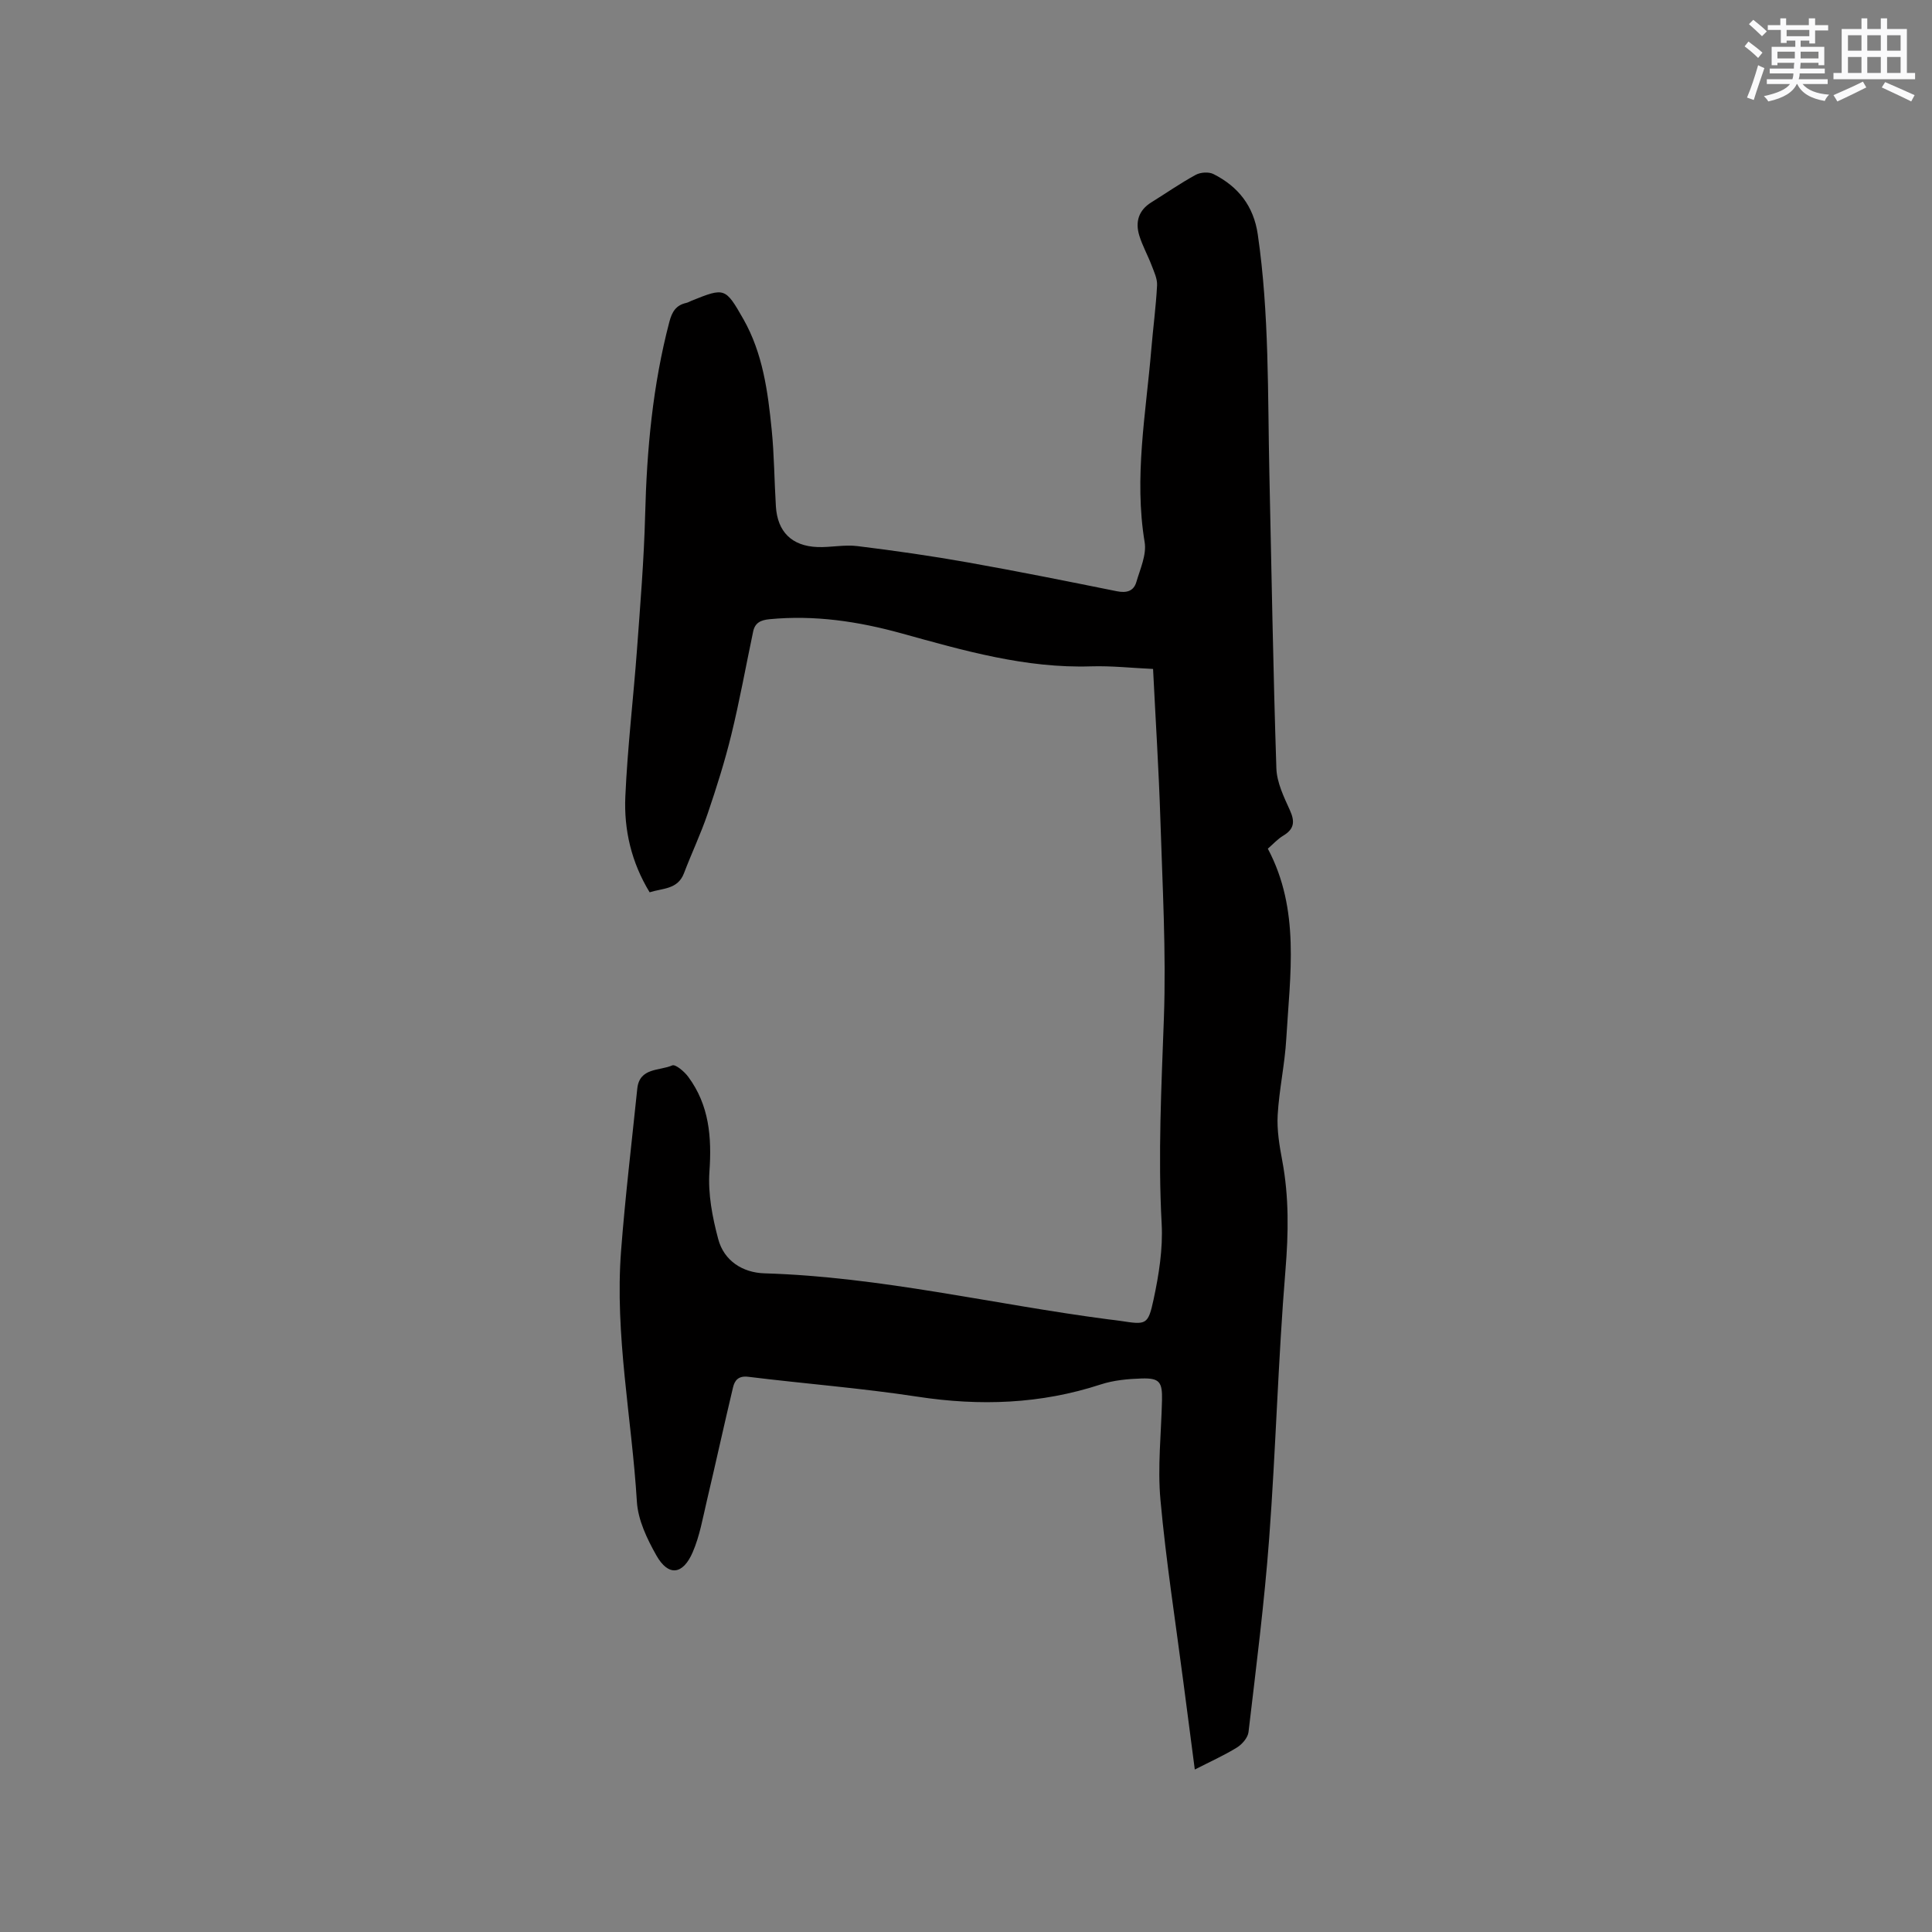 <svg enable-background="new 0 0 400 400" viewBox="0 0 400 400" xmlns="http://www.w3.org/2000/svg"><rect x="0" y="0" width="400" height="400" fill="#808080" stroke="none"/><path d="m238.73 138.5c-4.41-.2-8.62-.67-12.82-.54-13.58.44-26.4-3.27-39.26-6.83-8.96-2.48-18-3.83-27.33-2.93-1.87.18-3.01.76-3.39 2.56-1.5 7.12-2.79 14.3-4.52 21.37-1.35 5.52-3.07 10.96-4.9 16.34-1.42 4.18-3.33 8.19-4.9 12.32-1.29 3.39-4.4 3.08-7.11 3.95-3.78-6.2-5.34-12.93-5.03-19.85.45-10.14 1.66-20.25 2.41-30.38.68-9.3 1.45-18.6 1.69-27.91.34-13.5 1.57-26.84 5.01-39.95.55-2.1 1.37-3.45 3.48-3.93.41-.09.78-.32 1.17-.48 6.79-2.72 6.95-2.72 10.68 3.83 4.02 7.08 5.07 15 5.86 22.91.53 5.27.54 10.59.87 15.88.33 5.25 3.3 8.2 8.61 8.4 2.74.1 5.55-.53 8.24-.2 7.65.94 15.29 2.03 22.87 3.38 10.32 1.83 20.6 3.9 30.87 5.97 1.98.4 3.48.01 4.04-1.91.79-2.7 2.14-5.64 1.72-8.23-2.23-13.43.26-26.63 1.37-39.9.37-4.44.97-8.86 1.2-13.3.07-1.37-.64-2.83-1.15-4.18-.79-2.07-1.9-4.04-2.54-6.15-.85-2.8-.14-5.21 2.51-6.85 3.06-1.9 6.02-3.97 9.18-5.69.99-.54 2.7-.66 3.68-.16 5.12 2.58 8.32 6.62 9.17 12.5 2.39 16.43 2.04 32.98 2.4 49.51.45 20.35.78 40.7 1.45 61.04.1 2.93 1.55 5.9 2.8 8.66 1.07 2.36.9 3.9-1.37 5.26-1.16.69-2.1 1.75-3.2 2.7 6.73 12.67 4.59 26.1 3.82 39.36-.3 5.28-1.48 10.5-1.78 15.78-.18 3.12.36 6.33.94 9.42 1.42 7.55 1.3 15.02.67 22.7-1.52 18.47-1.99 37.03-3.37 55.52-1 13.41-2.71 26.76-4.28 40.12-.14 1.16-1.32 2.53-2.39 3.19-2.66 1.64-5.54 2.93-8.73 4.56-.82-6.27-1.59-12.12-2.35-17.98-1.64-12.61-3.61-25.19-4.76-37.84-.62-6.81.16-13.75.32-20.63.09-3.79-.51-4.63-4.24-4.51-2.83.09-5.76.36-8.43 1.23-12.46 4.08-25.03 4.51-37.94 2.54-11.62-1.78-23.37-2.68-35.04-4.12-2.05-.25-2.82.73-3.17 2.21-1.86 7.8-3.57 15.64-5.41 23.44-.85 3.59-1.48 7.31-2.93 10.66-2.04 4.74-5.06 5.04-7.52.68-1.93-3.41-3.81-7.34-4.04-11.14-1.06-17.33-4.61-34.53-3.27-51.98.86-11.19 2.2-22.34 3.35-33.51.45-4.42 4.6-3.67 7.24-4.83.66-.29 2.51 1.27 3.31 2.36 4.35 5.87 4.89 12.5 4.39 19.64-.32 4.6.61 9.44 1.82 13.96 1.2 4.51 5.07 6.96 9.59 7.09 24.05.72 47.4 6.42 71.12 9.52.84.11 1.69.19 2.52.32 5.36.82 5.76.91 6.9-4.4 1.1-5.12 1.96-10.49 1.68-15.68-.77-14.22-.05-28.37.46-42.57.49-13.74-.3-27.52-.73-41.28-.33-10.26-.99-20.51-1.51-31.04z" fill="#010000"/><g fill="#fafafb"><path d="m361.2 9.6.8-1c.9.7 1.9 1.4 2.9 2.3l-.9 1.1c-1-1-2-1.8-2.8-2.4zm.5 10.6c.9-2.1 1.6-4.3 2.3-6.7.4.2.8.4 1.3.6-.7 2.1-1.5 4.3-2.2 6.6zm.4-15.2.9-.9c1 .8 2 1.6 2.8 2.4l-1 1c-.9-.9-1.8-1.7-2.7-2.5zm12.5-1.2h1.2v1.4h2.7v1.1h-2.7v2.7h-1.2v-.6h-1.8v1.3h4.9v3.8h-1.2v-.5h-3.7c0 .4-.1.9-.1 1.2h5.1v1h-5.2c0 .5-.1.9-.2 1.2h6v1h-5.2c1.1 1.3 2.9 2 5.5 2.2-.4.4-.7.8-.9 1.3-2.9-.5-4.8-1.6-5.7-3.5h-.1c-.8 1.7-2.7 2.9-5.9 3.6-.2-.4-.6-.8-.9-1.1 2.8-.6 4.6-1.4 5.4-2.5h-4.8v-1h5.3c.1-.3.2-.7.2-1.2h-4.9v-1h5c0-.4 0-.8.1-1.2h-3.5v.5h-1.2v-3.8h4.9v-1.3h-1.8v.5h-1.2v-2.7h-2.7v-1h2.6v-1.4h1.2v1.4h4.7v-1.4zm-6.6 8.3h3.6c0-.4 0-.9 0-1.4h-3.6zm1.9-4.6h4.7v-1.3h-4.7zm6.6 3.2h-3.7v1.4h3.7z"/><path d="m385.3 3.8h1.3v2.2h2.8v-2.2h1.3v2.2h4.1v9.1h1.7v1.3h-16.9v-1.3h1.7v-9.1h4.1v-2.2zm.4 13.1.7 1.2c-1.8.9-3.8 1.9-6 2.9-.2-.4-.5-.8-.8-1.3 2.3-1 4.3-1.9 6.1-2.8zm-3.1-6.4h2.8v-3.2h-2.8zm0 4.6h2.8v-3.3h-2.8zm4-4.6h2.8v-3.2h-2.8zm0 4.6h2.8v-3.3h-2.8zm3.7 1.9c2.1.9 4.1 1.8 6.1 2.7l-.7 1.3c-2.2-1.1-4.2-2-6.1-2.9zm3.2-9.7h-2.8v3.2h2.8zm-2.8 7.8h2.8v-3.3h-2.8z"/></g></svg>